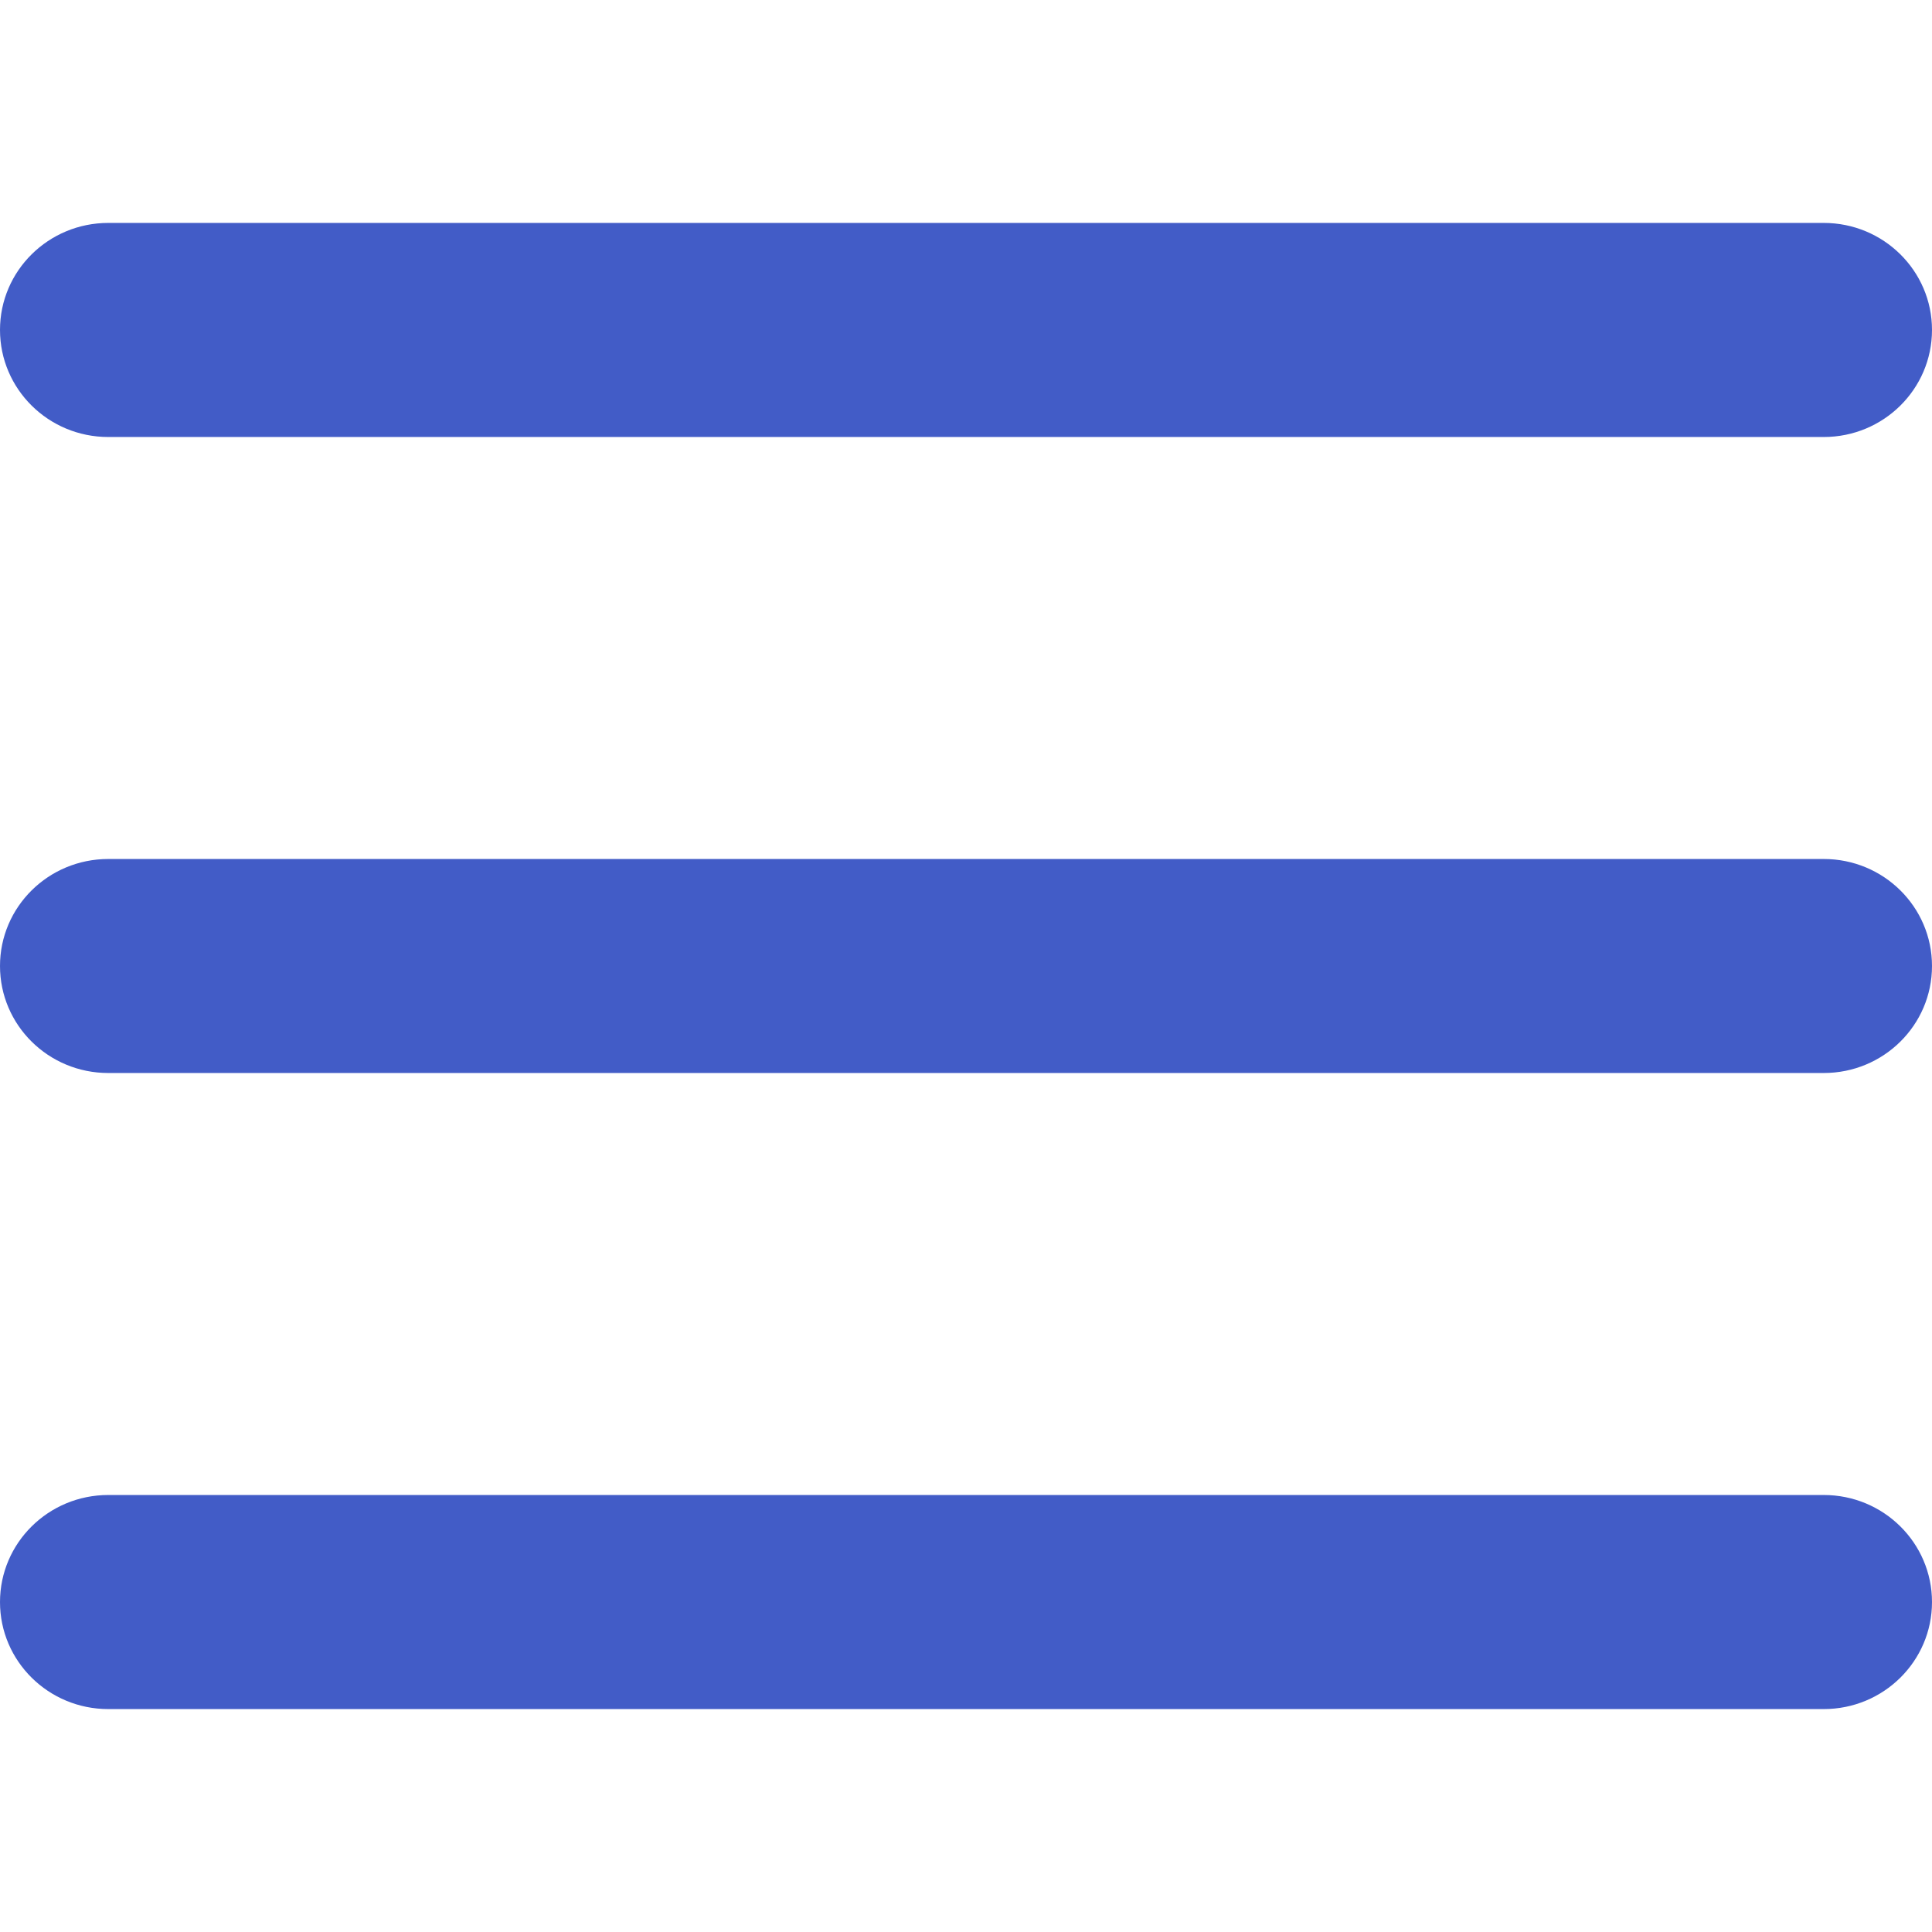 <svg width="26" height="26" viewBox="0 0 26 26" fill="none" xmlns="http://www.w3.org/2000/svg">
<path fill-rule="evenodd" clip-rule="evenodd" d="M0 4.44C0 3.645 0.652 3 1.457 3H24.543C25.348 3 26 3.645 26 4.44C26 5.236 25.348 5.881 24.543 5.881H1.457C0.652 5.881 0 5.236 0 4.44ZM0 13C0 12.204 0.652 11.56 1.457 11.56H24.543C25.348 11.56 26 12.204 26 13C26 13.796 25.348 14.44 24.543 14.44H1.457C0.652 14.44 0 13.796 0 13ZM0 21.56C0 20.764 0.652 20.119 1.457 20.119H24.543C25.348 20.119 26 20.764 26 21.56C26 22.355 25.348 23 24.543 23H1.457C0.652 23 0 22.355 0 21.56Z" fill="#425CC7"/>
</svg>
